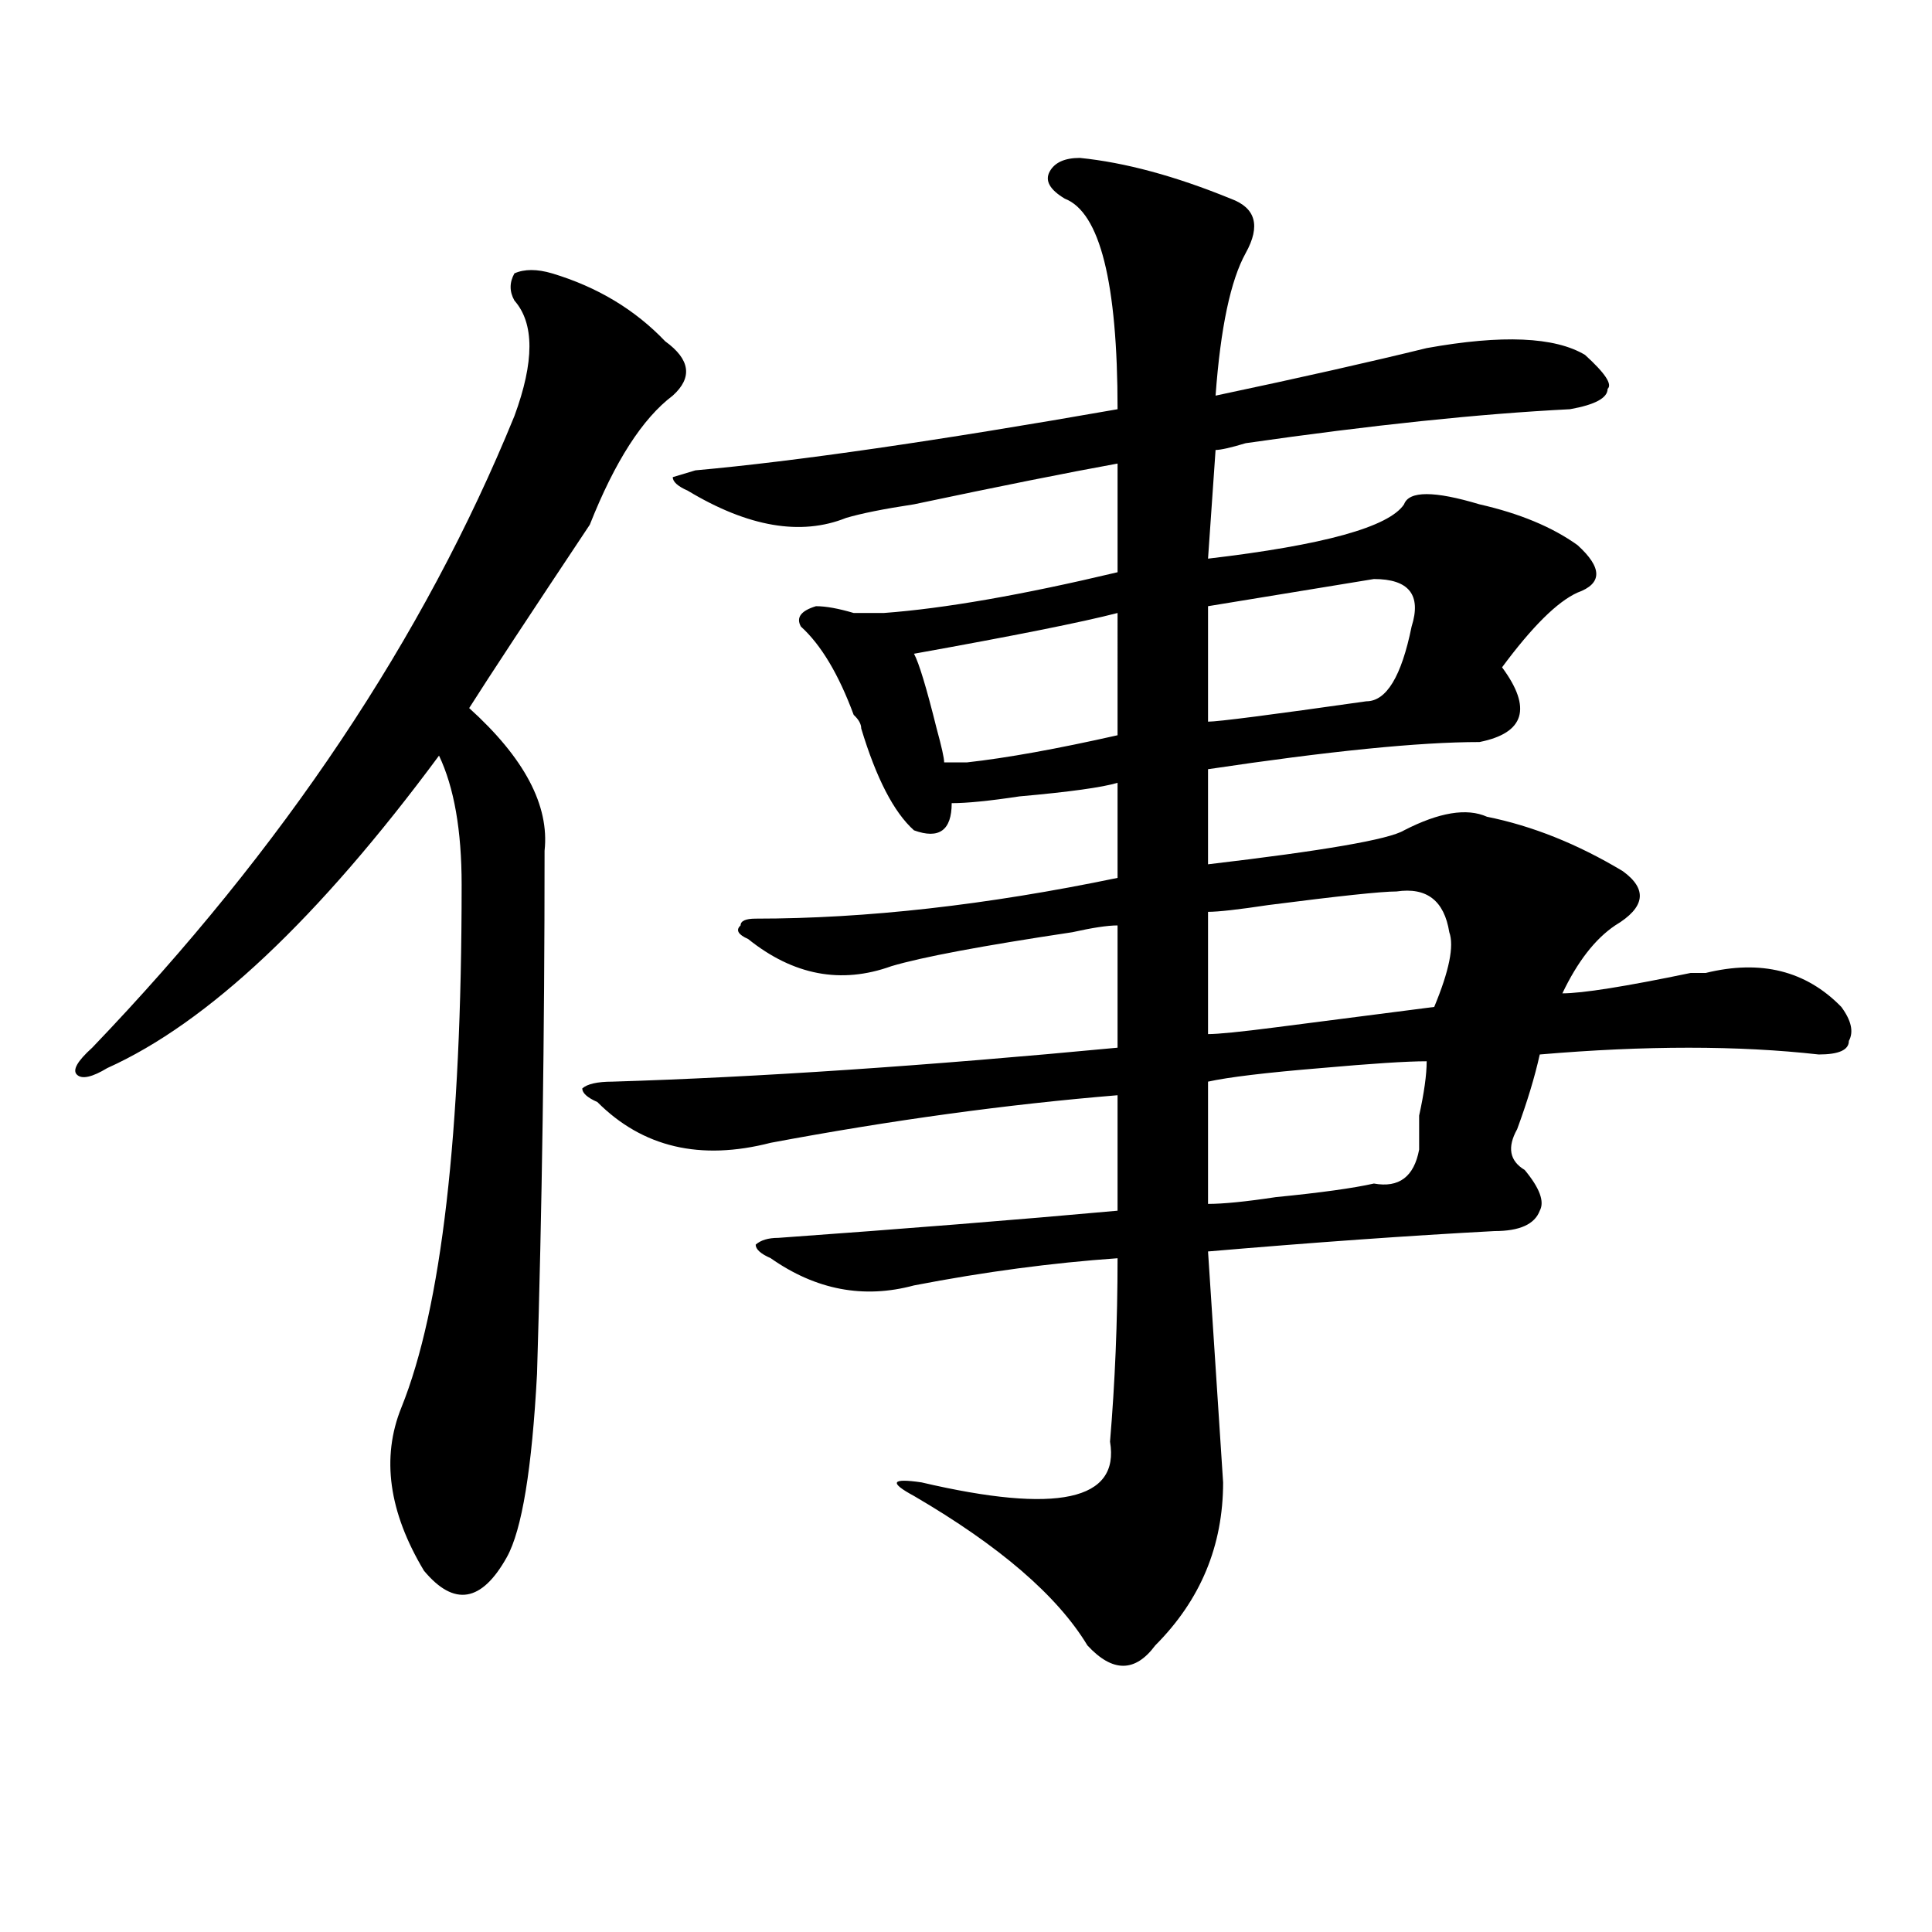<?xml version="1.0" encoding="utf-8"?>
<!-- Generator: Adobe Illustrator 16.0.0, SVG Export Plug-In . SVG Version: 6.00 Build 0)  -->
<!DOCTYPE svg PUBLIC "-//W3C//DTD SVG 1.1//EN" "http://www.w3.org/Graphics/SVG/1.1/DTD/svg11.dtd">
<svg version="1.1" id="图层_1" xmlns="http://www.w3.org/2000/svg" xmlns:xlink="http://www.w3.org/1999/xlink" x="0px" y="0px"
	 width="1000px" height="1000px" viewBox="0 0 1000 1000" enable-background="new 0 0 1000 1000" xml:space="preserve">
<path d="M285.773,141.5c23.414,7.031,42.926,18.787,58.535,35.156c12.987,9.394,14.269,18.787,3.902,28.125
	c-15.609,11.756-29.938,34.003-42.926,66.797c-31.219,46.912-52.071,78.553-62.438,94.922
	c28.597,25.818,41.585,50.428,39.023,73.828c0,96.131-1.341,186.328-3.902,270.703c-2.622,49.219-7.805,80.859-15.609,94.922
	c-13.048,23.4-27.316,25.763-42.926,7.031c-18.231-30.432-22.134-58.557-11.707-84.375c20.792-51.525,31.219-141.778,31.219-270.703
	c0-28.125-3.902-50.372-11.707-66.797c-62.438,84.375-119.692,138.318-171.703,161.719c-7.805,4.725-13.048,5.878-15.609,3.516
	c-2.622-2.307,0-7.031,7.805-14.063c98.839-103.106,171.703-212.091,218.531-326.953c10.366-28.125,10.366-48.01,0-59.766
	c-2.622-4.669-2.622-9.338,0-14.063C271.444,139.193,277.969,139.193,285.773,141.5z M558.938,81.734
	c23.414,2.362,49.39,9.394,78.047,21.094c12.987,4.725,15.609,14.063,7.805,28.125s-13.048,38.672-15.609,73.828
	c44.206-9.338,80.608-17.578,109.266-24.609c39.023-7.031,66.34-5.822,81.949,3.516c10.366,9.394,14.269,15.271,11.707,17.578
	c0,4.725-6.524,8.24-19.512,10.547c-46.828,2.362-102.802,8.24-167.801,17.578c-7.805,2.362-13.048,3.516-15.609,3.516l-3.902,56.25
	c59.815-7.031,93.656-16.369,101.461-28.125c2.562-7.031,15.609-7.031,39.023,0c20.792,4.725,37.683,11.756,50.73,21.094
	c12.987,11.756,12.987,19.94,0,24.609c-10.427,4.725-23.414,17.578-39.023,38.672c15.609,21.094,11.707,34.003-11.707,38.672
	c-31.219,0-78.047,4.725-140.484,14.063v49.219c59.815-7.031,93.656-12.854,101.461-17.578c18.171-9.338,32.499-11.7,42.926-7.031
	c23.414,4.725,46.828,14.063,70.242,28.125c12.987,9.394,11.707,18.787-3.902,28.125c-10.427,7.031-19.512,18.787-27.316,35.156
	c10.366,0,32.499-3.516,66.34-10.547c2.562,0,5.183,0,7.805,0c28.597-7.031,52.011-1.153,70.242,17.578
	c5.183,7.031,6.464,12.909,3.902,17.578c0,4.725-5.243,7.031-15.609,7.031c-41.646-4.669-89.754-4.669-144.387,0
	c-2.622,11.756-6.524,24.609-11.707,38.672c-5.243,9.394-3.902,16.425,3.902,21.094c7.805,9.394,10.366,16.425,7.805,21.094
	c-2.622,7.031-10.427,10.547-23.414,10.547c-44.267,2.362-93.656,5.878-148.289,10.547l7.805,119.531
	c0,32.85-11.707,60.919-35.121,84.375c-10.427,14.063-22.134,14.063-35.121,0c-15.609-25.818-45.548-51.525-89.754-77.344
	c-13.048-7.031-11.707-9.338,3.902-7.031c70.242,16.425,102.741,9.394,97.559-21.094c2.562-30.432,3.902-62.072,3.902-94.922
	c-33.841,2.362-68.962,7.031-105.363,14.063c-26.036,7.031-50.73,2.362-74.145-14.063c-5.243-2.307-7.805-4.669-7.805-7.031
	c2.562-2.307,6.464-3.516,11.707-3.516c64.999-4.669,123.534-9.338,175.605-14.063v-59.766
	c-57.255,4.725-117.07,12.909-179.508,24.609c-36.462,9.394-66.34,2.362-89.754-21.094c-5.243-2.307-7.805-4.669-7.805-7.031
	c2.562-2.307,7.805-3.516,15.609-3.516c75.425-2.307,162.558-8.185,261.457-17.578c0-21.094,0-42.188,0-63.281
	c-5.243,0-13.048,1.209-23.414,3.516c-46.828,7.031-78.047,12.909-93.656,17.578c-26.036,9.394-50.73,4.725-74.145-14.063
	c-5.243-2.307-6.524-4.669-3.902-7.031c0-2.307,2.562-3.516,7.805-3.516c57.194,0,119.632-7.031,187.313-21.094
	c0-18.731,0-35.156,0-49.219c-7.805,2.362-24.755,4.725-50.73,7.031c-15.609,2.362-27.316,3.516-35.121,3.516
	c0,14.063-6.524,18.787-19.512,14.063c-10.427-9.338-19.512-26.916-27.316-52.734c0-2.307-1.341-4.669-3.902-7.031
	c-7.805-21.094-16.95-36.31-27.316-45.703c-2.622-4.669,0-8.185,7.805-10.547c5.183,0,11.707,1.209,19.512,3.516
	c7.805,0,12.987,0,15.609,0c31.219-2.307,71.522-9.338,120.973-21.094v-56.25c-26.036,4.725-61.157,11.756-105.363,21.094
	c-15.609,2.362-27.316,4.725-35.121,7.031c-23.414,9.394-50.73,4.725-81.949-14.063c-5.243-2.307-7.805-4.669-7.805-7.031
	l11.707-3.516c52.011-4.669,124.875-15.216,218.531-31.641c0-65.588-9.146-101.953-27.316-108.984
	c-7.805-4.669-10.427-9.338-7.805-14.063C545.89,84.097,551.133,81.734,558.938,81.734z M578.449,317.281
	c-18.231,4.725-53.353,11.756-105.363,21.094c2.562,4.725,6.464,17.578,11.707,38.672c2.562,9.394,3.902,15.271,3.902,17.578
	c2.562,0,6.464,0,11.707,0c20.792-2.307,46.828-7.031,78.047-14.063C578.449,359.469,578.449,338.375,578.449,317.281z
	 M711.129,299.703c-28.657,4.725-57.255,9.394-85.852,14.063v59.766c5.183,0,32.499-3.516,81.949-10.547
	c10.366,0,18.171-12.854,23.414-38.672C735.823,307.943,729.3,299.703,711.129,299.703z M722.836,461.422
	c-7.805,0-29.938,2.362-66.34,7.031c-15.609,2.362-26.036,3.516-31.219,3.516v63.281c5.183,0,16.89-1.153,35.121-3.516
	c36.401-4.669,63.718-8.185,81.949-10.547c7.805-18.731,10.366-31.641,7.805-38.672C747.53,466.146,738.445,459.115,722.836,461.422
	z M738.445,549.313c-10.427,0-28.657,1.209-54.633,3.516c-28.657,2.362-48.169,4.725-58.535,7.031c0,23.456,0,44.55,0,63.281
	c7.805,0,19.512-1.153,35.121-3.516c23.414-2.307,40.304-4.669,50.73-7.031c12.987,2.362,20.792-3.516,23.414-17.578
	c0-2.307,0-8.185,0-17.578C737.104,565.737,738.445,556.344,738.445,549.313z"/>
</svg>
